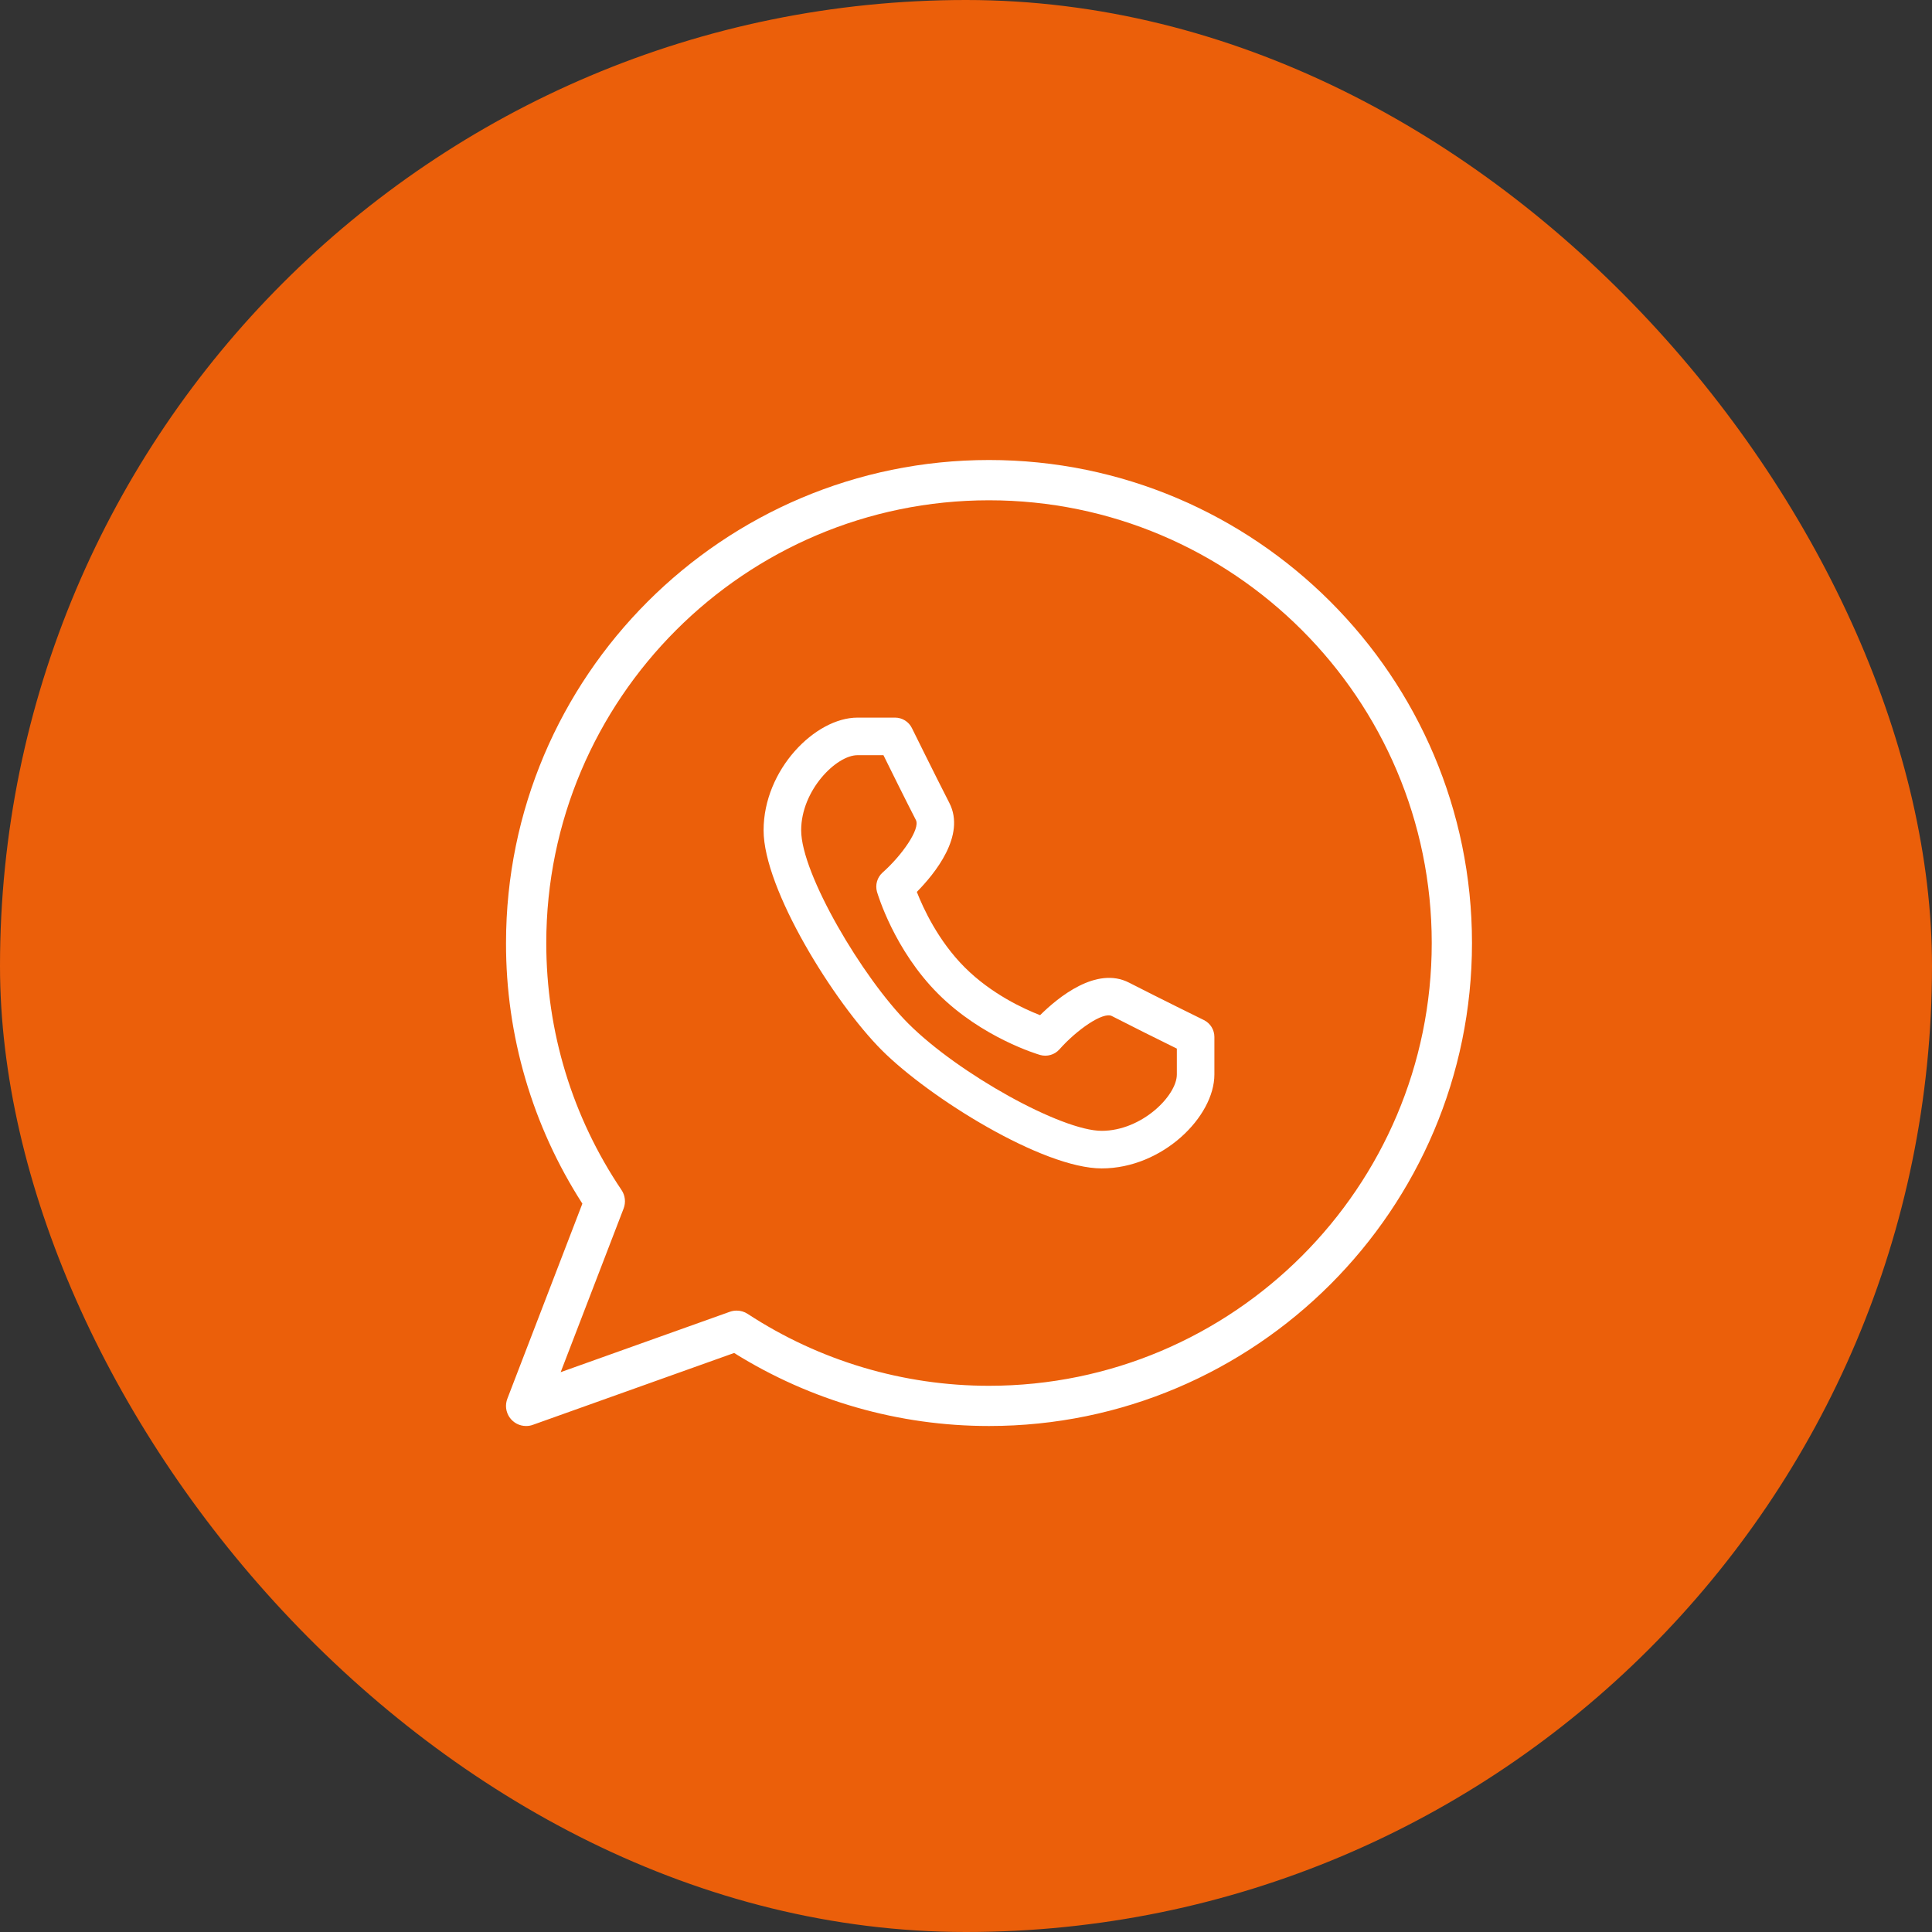 <svg width="60" height="60" viewBox="0 0 60 60" fill="none" xmlns="http://www.w3.org/2000/svg">
<rect x="0" y="0" width="60" height="60" fill="#333333" stroke="none"/>
<rect width="60" height="60" rx="30" fill="#EB5F0A"/>
<path d="M16.34 44.286C16.238 44.286 16.138 44.262 16.048 44.215C15.958 44.167 15.881 44.099 15.823 44.015C15.766 43.931 15.73 43.835 15.718 43.734C15.707 43.633 15.72 43.53 15.757 43.436L18.086 37.38C16.533 34.966 15.709 32.156 15.715 29.286C15.715 21.015 22.444 14.286 30.715 14.286C38.986 14.286 45.714 21.015 45.714 29.286C45.714 37.557 38.986 44.286 30.715 44.286C27.91 44.286 25.178 43.503 22.799 42.018L16.55 44.249C16.483 44.274 16.412 44.286 16.34 44.286ZM22.877 40.702C22.997 40.702 23.116 40.736 23.218 40.803C25.447 42.262 28.052 43.038 30.715 43.037C38.296 43.037 44.464 36.868 44.464 29.287C44.464 21.706 38.296 15.537 30.715 15.537C23.134 15.537 16.965 21.706 16.965 29.287C16.965 32.035 17.772 34.687 19.302 36.957C19.416 37.126 19.44 37.341 19.367 37.531L17.412 42.614L22.667 40.738C22.735 40.714 22.806 40.702 22.877 40.702Z" fill="white"/>
<path d="M34.214 36.286C32.382 36.286 28.863 34.094 27.385 32.615C25.907 31.136 23.714 27.617 23.714 25.786C23.714 23.901 25.319 22.286 26.631 22.286H27.798C27.907 22.286 28.013 22.317 28.105 22.374C28.198 22.431 28.272 22.514 28.32 22.611C28.322 22.613 29.024 24.041 29.483 24.936C30.002 25.948 29.027 27.138 28.473 27.699C28.672 28.208 29.135 29.216 29.959 30.041C30.784 30.866 31.792 31.33 32.301 31.527C32.861 30.972 34.051 29.996 35.064 30.517C35.96 30.977 37.386 31.679 37.388 31.679C37.588 31.778 37.714 31.981 37.714 32.203V33.369C37.714 34.683 36.099 36.286 34.214 36.286ZM26.631 23.453C25.972 23.453 24.881 24.543 24.881 25.786C24.881 27.138 26.787 30.366 28.211 31.79C29.766 33.345 32.964 35.119 34.214 35.119C35.457 35.119 36.548 34.028 36.548 33.369V32.565C35.873 32.233 35.2 31.897 34.531 31.555C34.258 31.408 33.428 31.992 32.902 32.589C32.829 32.671 32.733 32.732 32.627 32.762C32.521 32.793 32.408 32.793 32.302 32.763C32.229 32.742 30.501 32.23 29.135 30.864C27.768 29.498 27.259 27.77 27.236 27.697C27.206 27.591 27.206 27.478 27.237 27.372C27.267 27.266 27.328 27.171 27.41 27.097C28.005 26.571 28.586 25.745 28.444 25.467C28.119 24.834 27.672 23.931 27.436 23.453H26.631Z" fill="white"/>
</svg>
